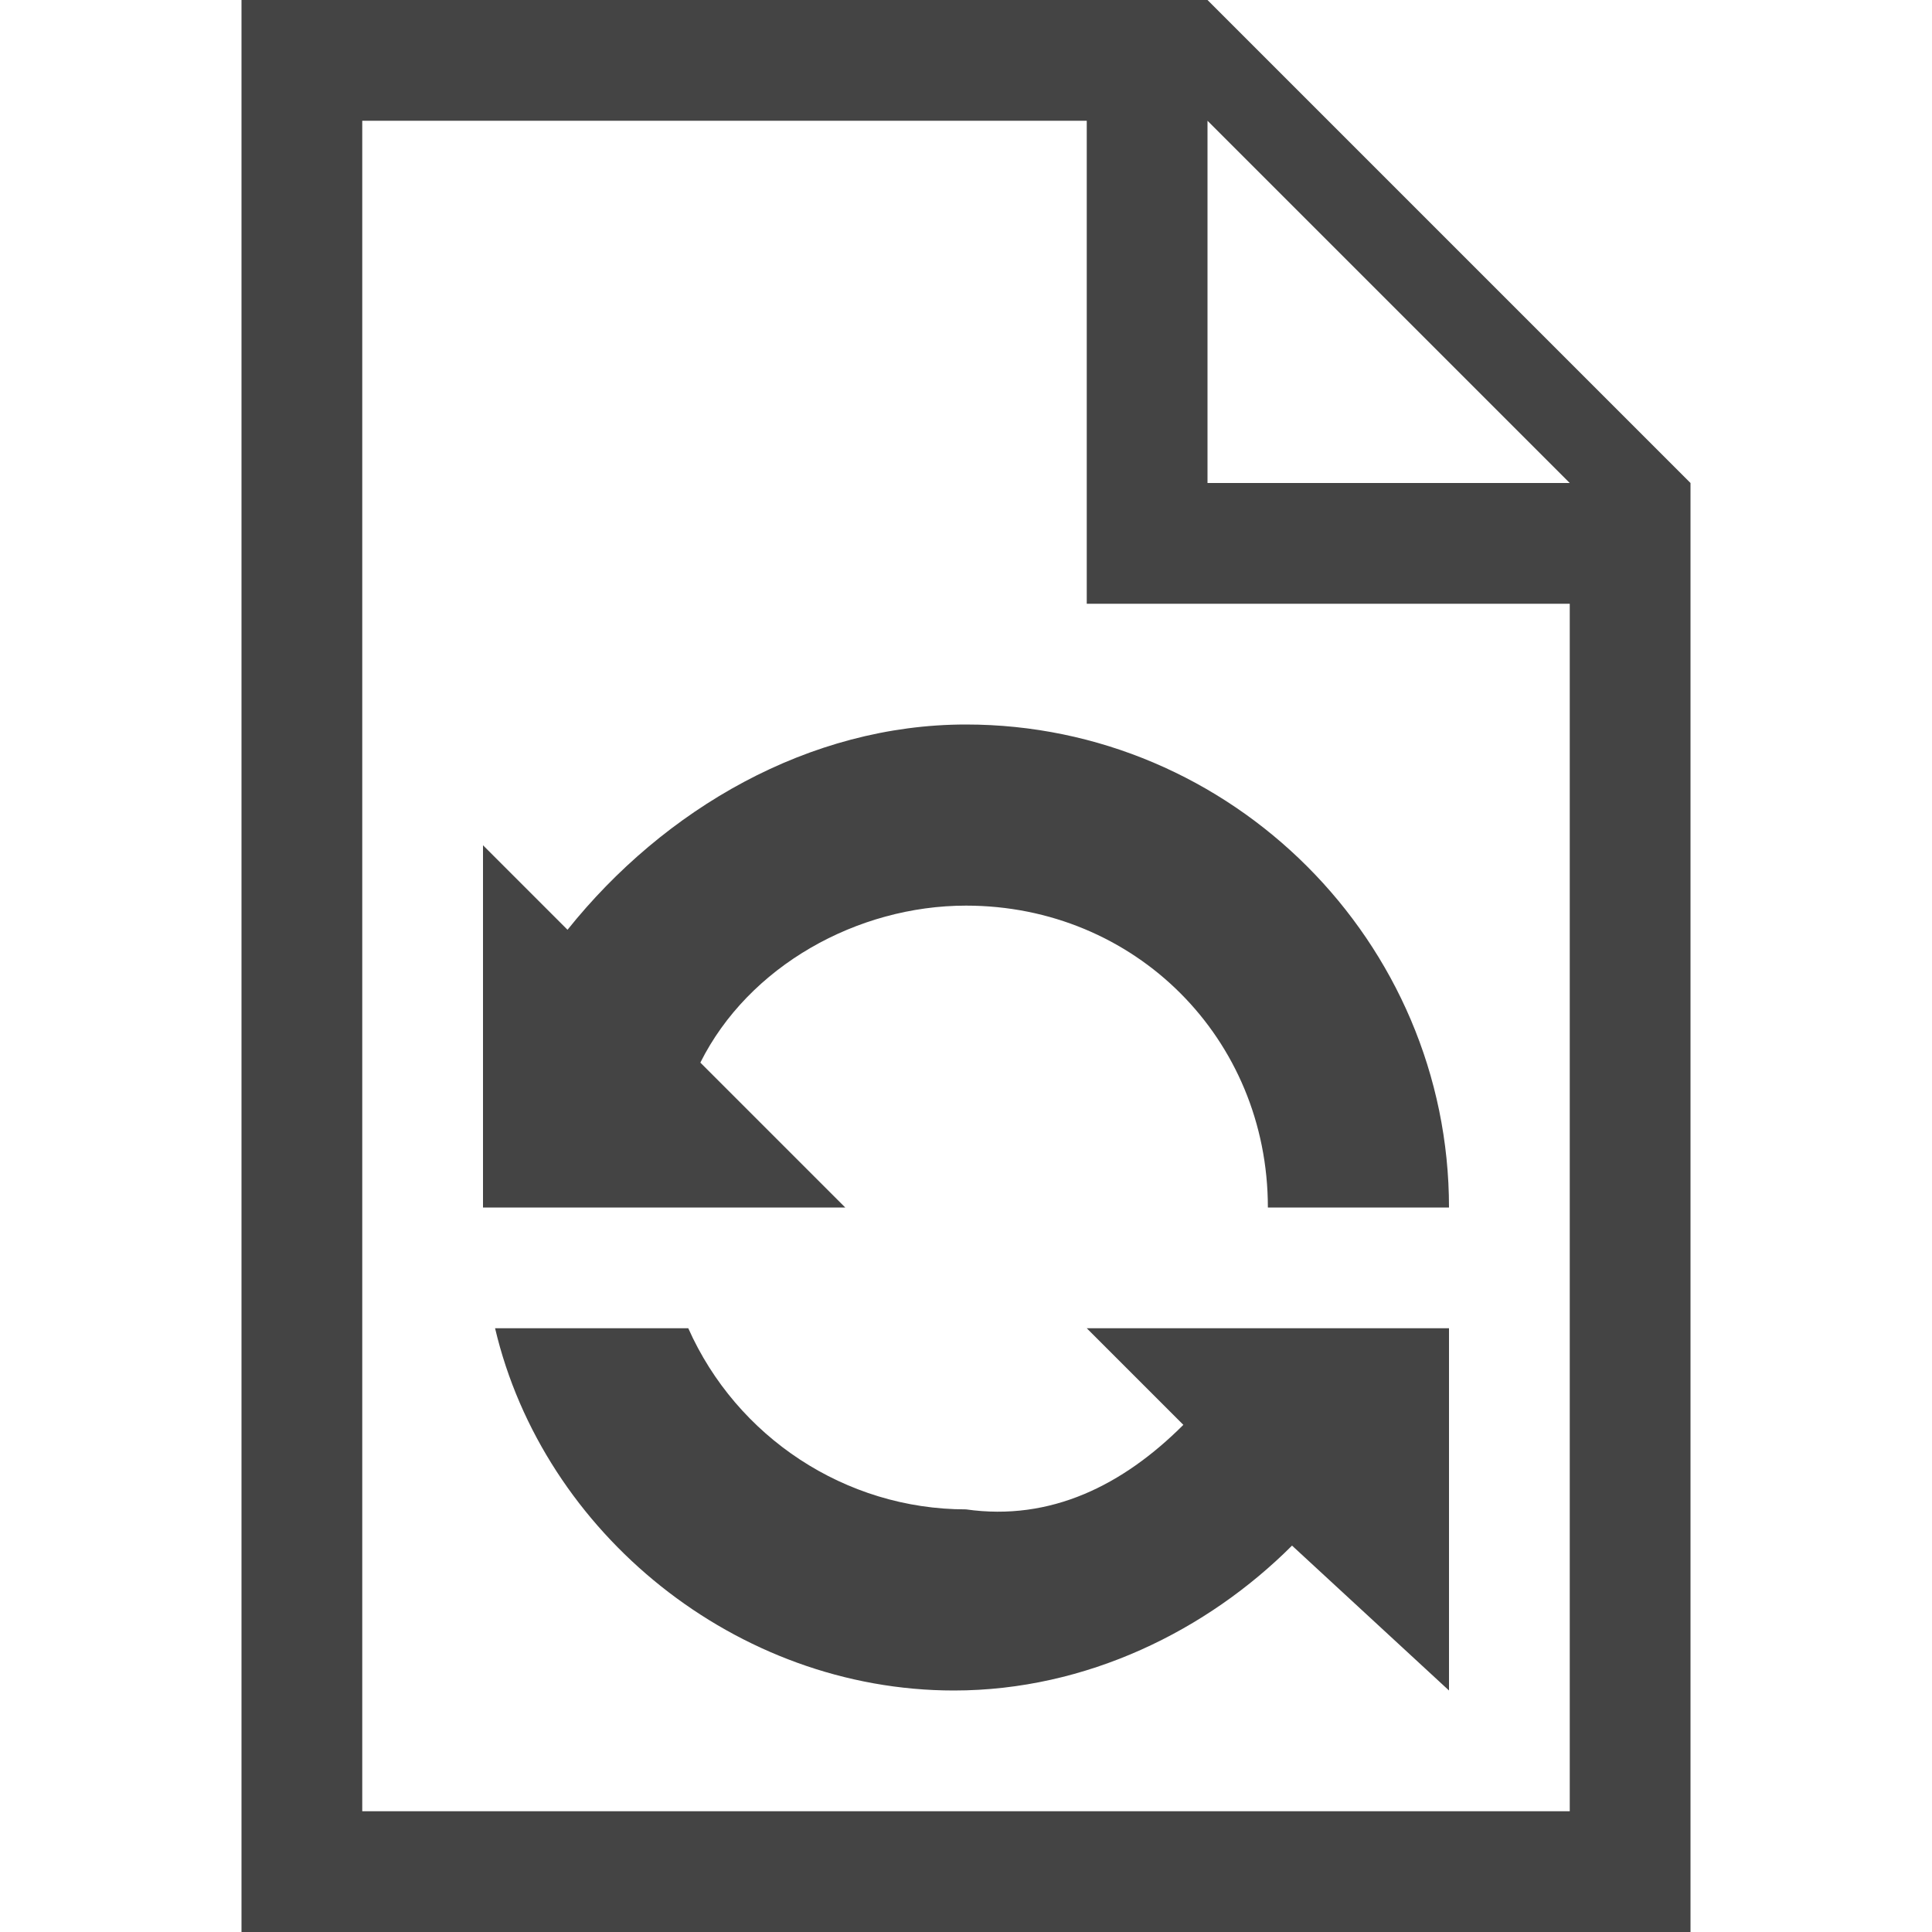 <?xml version="1.0" encoding="utf-8"?>

<!DOCTYPE svg PUBLIC "-//W3C//DTD SVG 1.1//EN" "http://www.w3.org/Graphics/SVG/1.1/DTD/svg11.dtd">
<!-- Скачано с сайта svg4.ru / Downloaded from svg4.ru -->
<svg width="800px" height="800px" viewBox="0 0 16 16" version="1.1" xmlns="http://www.w3.org/2000/svg" xmlns:xlink="http://www.w3.org/1999/xlink">
<path fill="#444" d="M10 0h-8v16h12v-12l-4-4zM13 15h-10v-14h6v4h4v10zM10 4v-3l3 3h-3z"></path>
<path fill="#444" d="M4.7 7.7l-0.7-0.7v3h3l-1.2-1.2c0.4-0.8 1.3-1.3 2.2-1.3 1.4 0 2.5 1.1 2.5 2.5h1.5c0-2.2-1.8-4-4-4-1.3 0-2.5 0.7-3.3 1.7z"></path>
<path fill="#444" d="M9.8 11.8c-0.5 0.5-1.1 0.8-1.8 0.7-1 0-1.9-0.6-2.3-1.5h-1.6c0.4 1.7 2 3 3.8 3 1.1 0 2.1-0.5 2.8-1.2l1.3 1.2v-3h-3l0.8 0.8z"></path>
</svg>